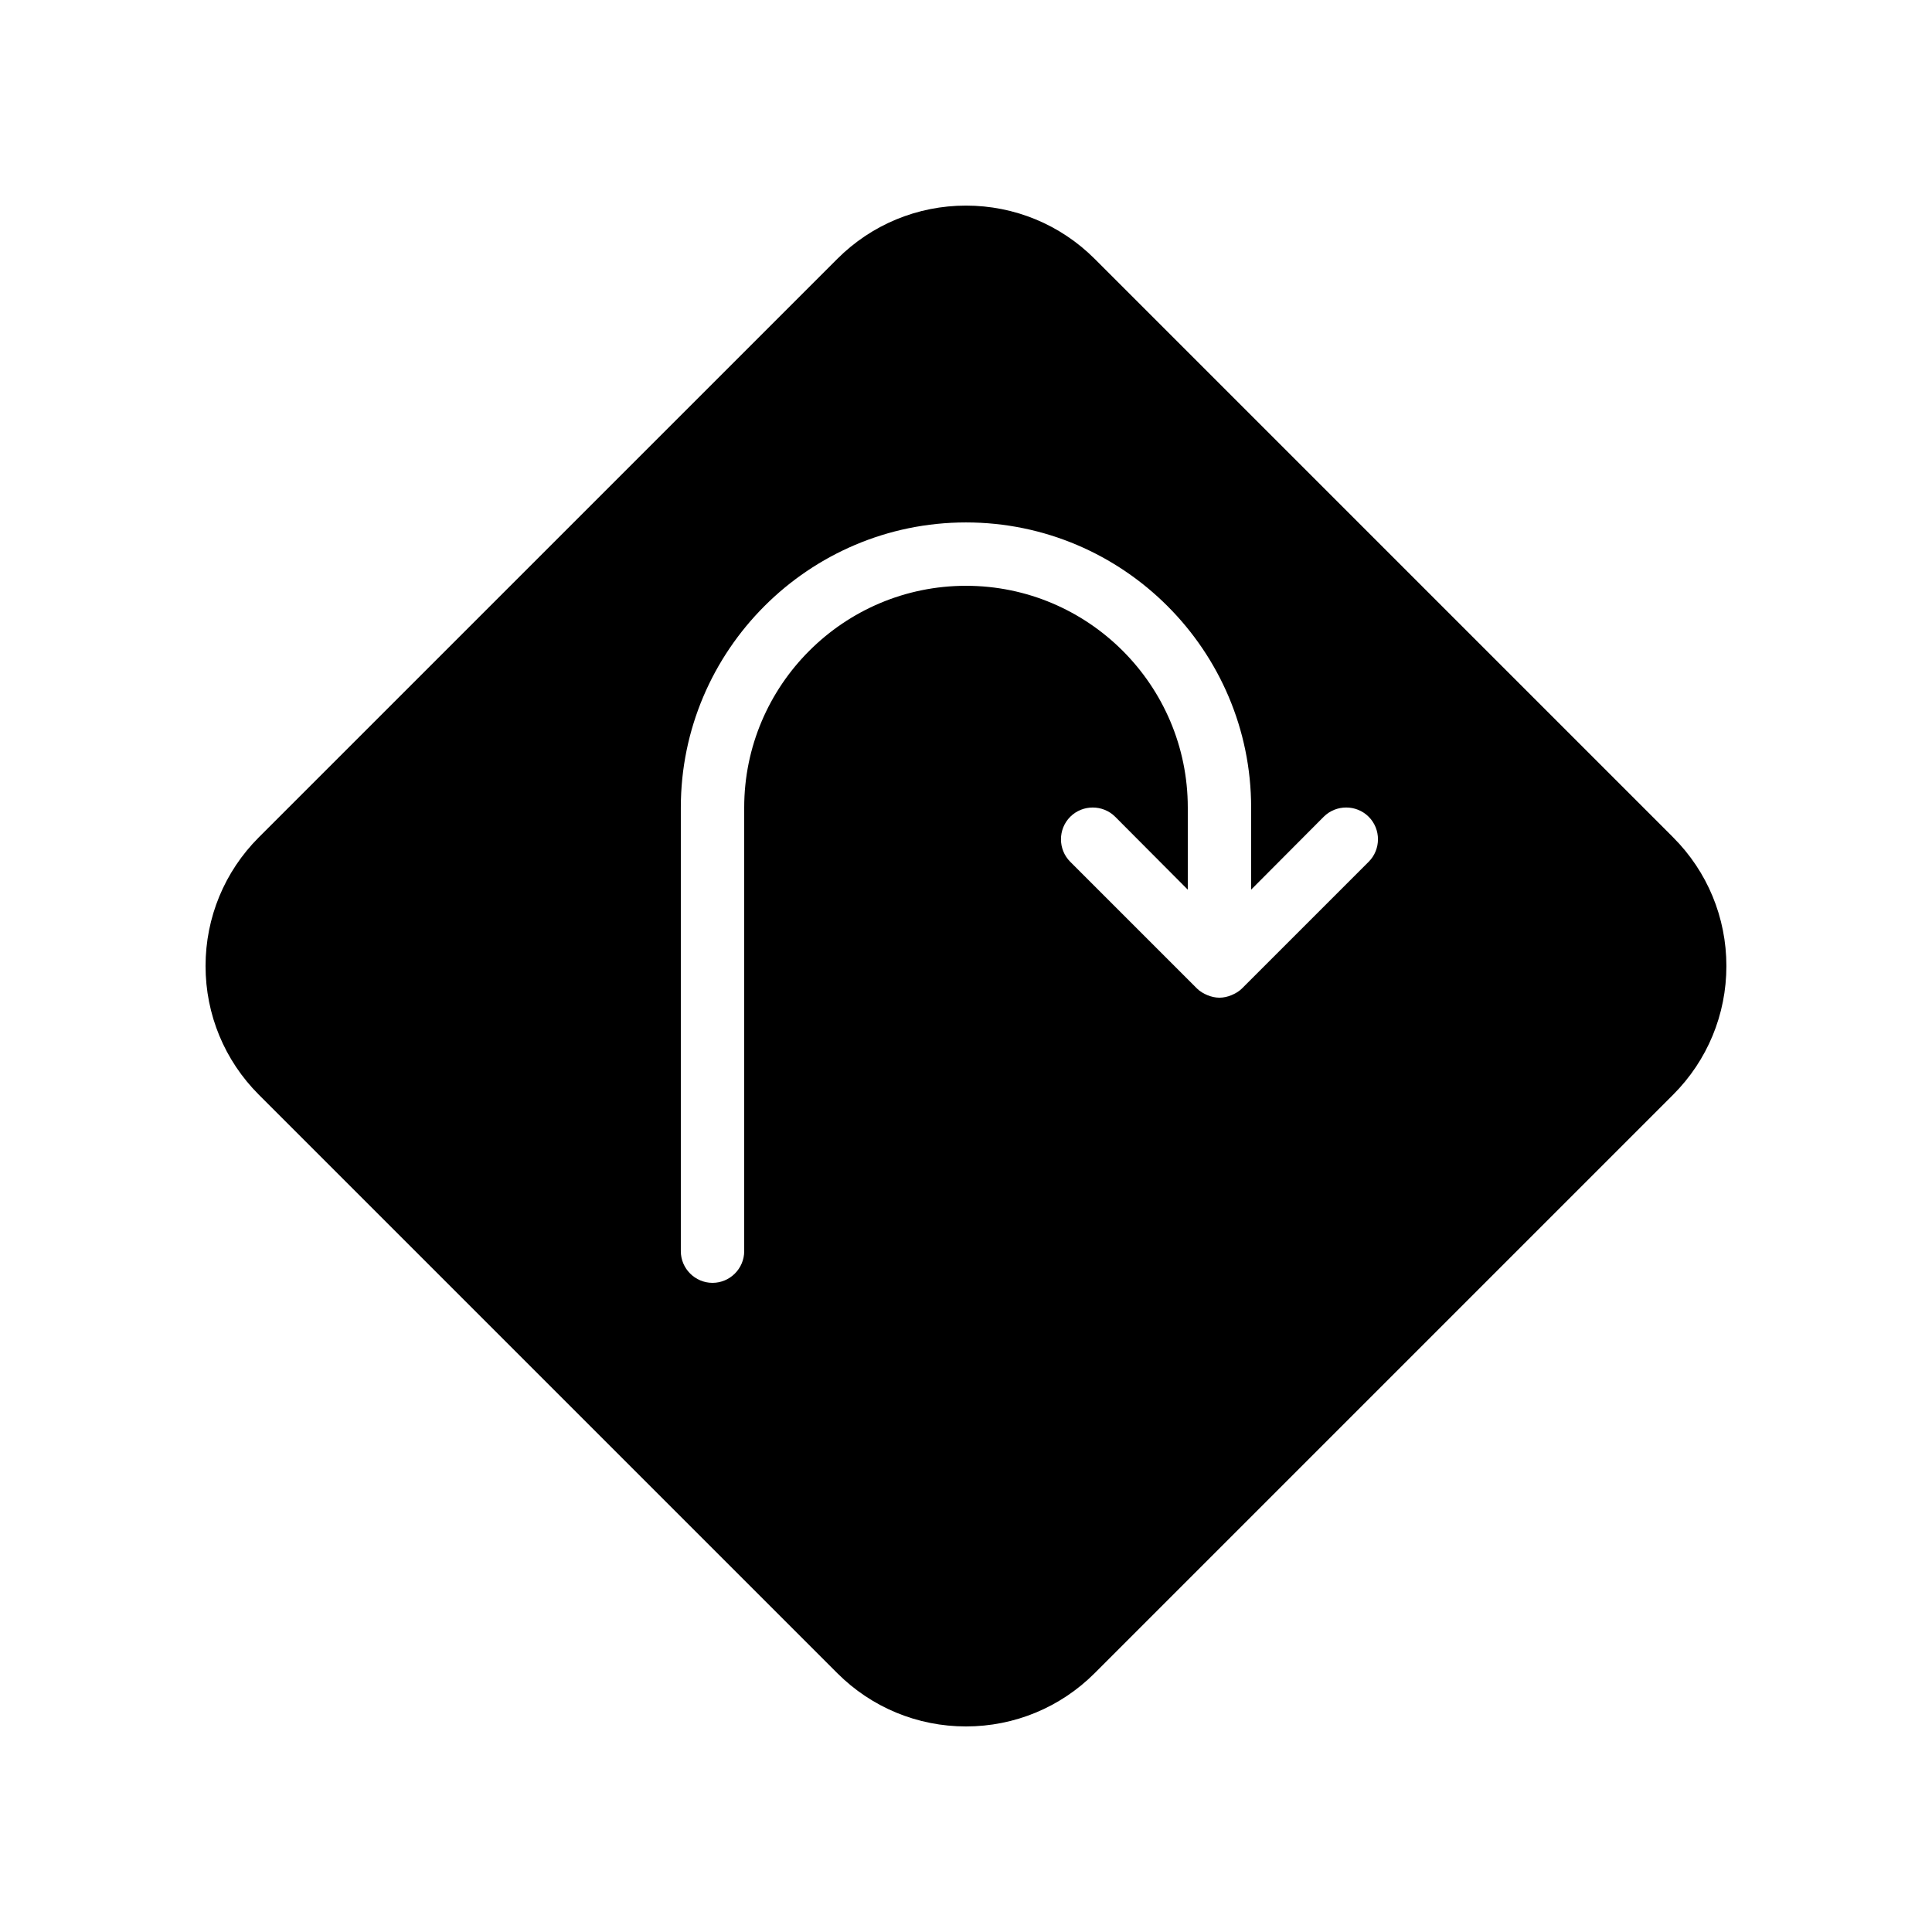 <?xml version="1.0" encoding="UTF-8"?>
<!-- Uploaded to: ICON Repo, www.svgrepo.com, Generator: ICON Repo Mixer Tools -->
<svg fill="#000000" width="800px" height="800px" version="1.1" viewBox="144 144 512 512" xmlns="http://www.w3.org/2000/svg">
 <path d="m587.41 365.91-153.32-153.32c-9.07-9.07-21.246-14.105-34.09-14.105-12.848 0-25.023 5.039-34.09 14.105l-153.33 153.32c-9.07 9.07-14.105 21.246-14.105 34.094s5.039 25.023 14.105 34.09l153.32 153.32c9.07 9.07 21.246 14.109 34.094 14.109s25.023-5.039 34.09-14.105l153.32-153.32c9.07-9.074 14.109-21.25 14.109-34.094 0-12.848-5.039-25.023-14.109-34.094zm-80.691 6.465-33.586 33.586c-0.754 0.754-1.762 1.344-2.769 1.762-1.012 0.426-2.102 0.676-3.195 0.676-1.09 0-2.184-0.25-3.191-0.672-1.008-0.418-2.016-1.008-2.769-1.762l-33.586-33.586c-3.273-3.273-3.273-8.648 0-11.922s8.648-3.273 11.922 0l19.23 19.312v-21.75c0-32.41-26.367-58.777-58.777-58.777s-58.777 26.367-58.777 58.777v117.55c0 4.617-3.777 8.398-8.398 8.398-4.617 0-8.398-3.777-8.398-8.398v-117.55c0-41.648 33.922-75.57 75.57-75.57 41.648 0 75.57 33.922 75.57 75.57v21.746l19.23-19.312c3.273-3.273 8.648-3.273 11.922 0 3.277 3.273 3.277 8.648 0.004 11.922z"/>
</svg>